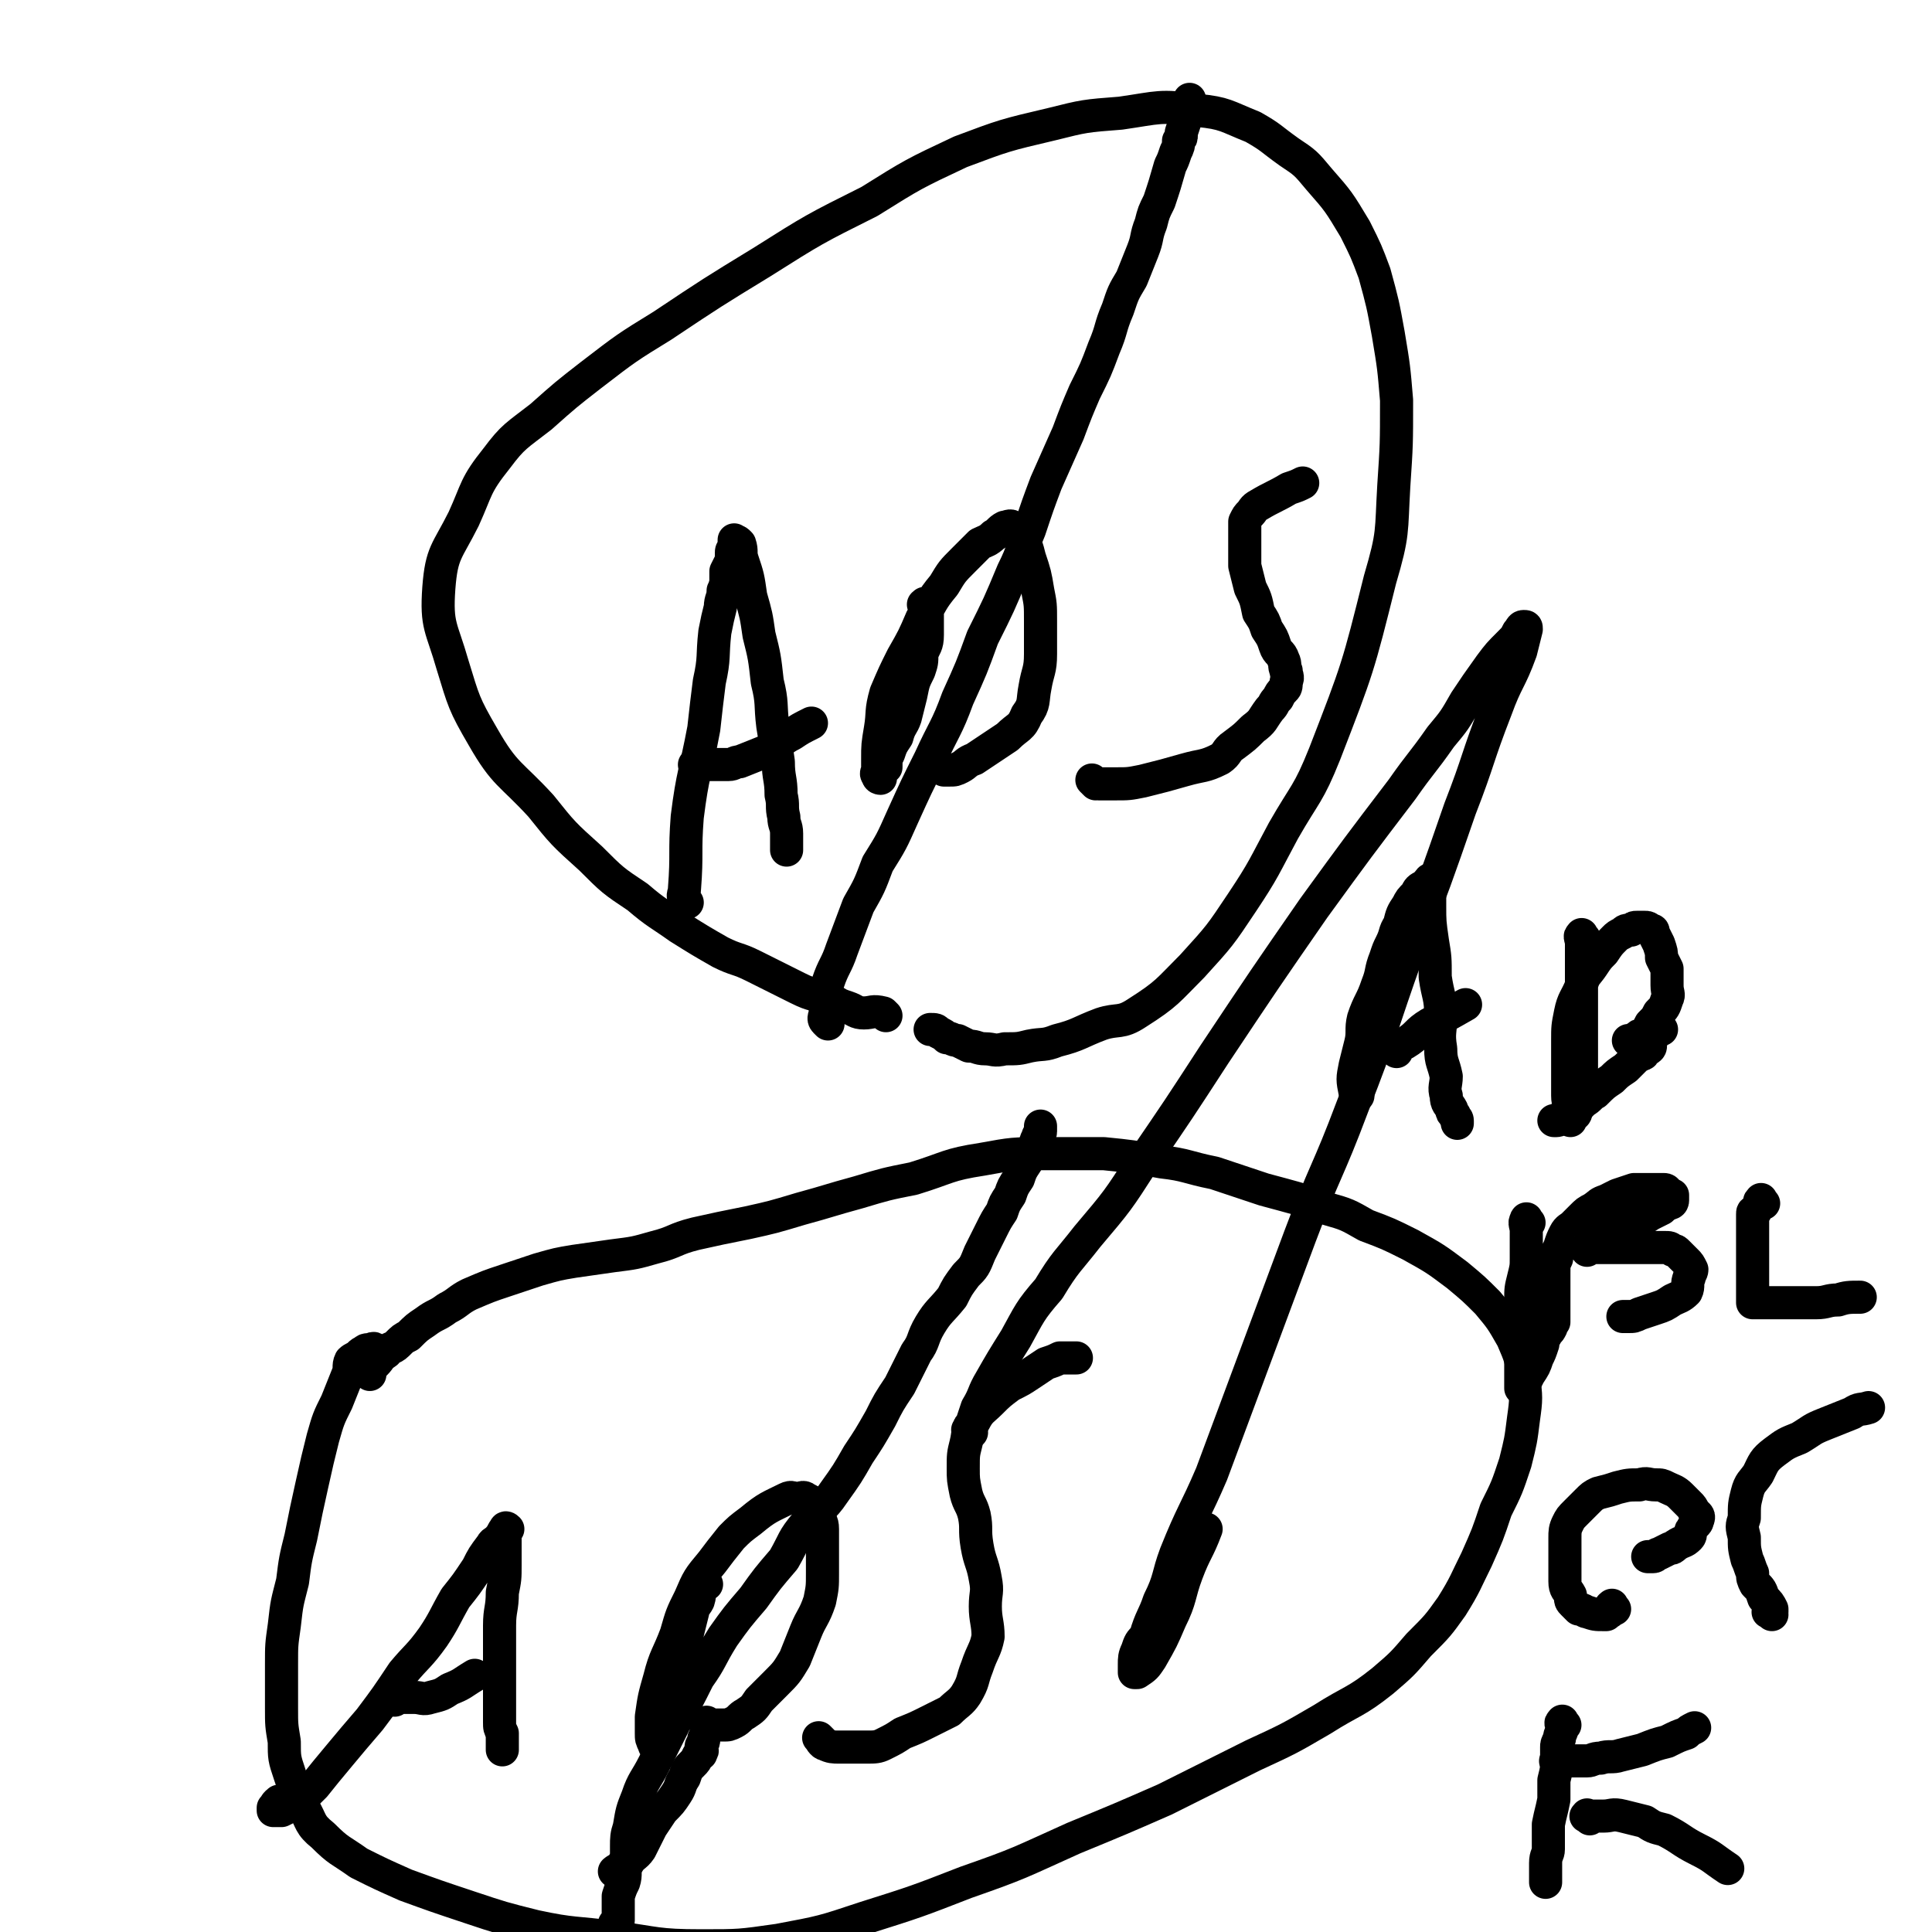 <svg viewBox='0 0 700 700' version='1.1' xmlns='http://www.w3.org/2000/svg' xmlns:xlink='http://www.w3.org/1999/xlink'><g fill='none' stroke='#000000' stroke-width='12' stroke-linecap='round' stroke-linejoin='round'><path d='M102,654c-1,-1 -1,-2 -1,-1 -1,0 -1,1 -2,2 0,0 0,1 0,1 0,0 1,0 2,0 0,0 0,0 1,0 2,-1 2,-1 4,-2 4,-3 4,-3 8,-7 4,-5 4,-5 9,-11 5,-6 5,-6 11,-13 6,-8 6,-8 12,-17 5,-6 6,-6 11,-13 4,-6 4,-7 8,-14 4,-5 4,-5 8,-11 2,-4 2,-4 5,-8 1,-2 2,-1 3,-3 1,-1 1,-2 2,-3 0,0 0,-1 1,0 0,0 -1,0 -1,1 0,2 0,2 0,4 0,4 0,4 0,8 0,5 0,5 -1,10 0,6 -1,6 -1,12 0,5 0,5 0,10 0,5 0,5 0,11 0,4 0,4 0,8 0,3 0,3 0,6 0,2 0,2 1,4 0,2 0,2 0,3 0,1 0,1 0,2 0,0 0,0 0,1 '/><path d='M143,616c-1,-1 -2,-1 -1,-1 0,-1 1,0 3,0 2,0 2,0 5,0 3,0 3,1 6,0 4,-1 4,-1 7,-3 5,-2 4,-2 9,-5 '/><path d='M256,574c-1,-1 -1,-2 -1,-1 -2,2 -1,4 -2,7 -1,2 -2,2 -2,4 -1,4 -1,4 -2,8 0,4 0,4 -1,8 -1,4 -1,4 -2,7 0,3 0,3 -1,6 -1,3 0,3 -2,6 0,3 -1,3 -2,5 -1,2 -1,2 -2,5 0,1 0,1 -1,3 0,1 0,2 0,2 0,-1 -1,-1 -1,-2 -1,-2 -1,-2 -1,-4 0,-3 0,-3 0,-6 1,-7 1,-7 3,-14 2,-8 3,-8 6,-16 2,-7 2,-7 5,-13 3,-7 3,-7 8,-13 3,-4 3,-4 7,-9 3,-3 3,-3 7,-6 6,-5 7,-5 13,-8 2,-1 2,0 4,0 1,0 2,-1 3,0 2,1 2,1 3,3 1,1 1,1 1,3 1,2 2,2 2,5 0,3 0,3 0,6 0,5 0,5 0,10 0,5 0,5 -1,10 -2,6 -3,6 -5,11 -2,5 -2,5 -4,10 -3,5 -3,5 -7,9 -3,3 -3,3 -6,6 -2,3 -2,3 -5,5 -2,1 -2,2 -4,3 -2,1 -2,1 -4,1 -1,0 -1,0 -3,0 -1,0 -1,0 -2,0 -1,0 -1,0 -1,0 -1,0 0,0 0,-1 '/><path d='M298,631c-1,-1 -2,-2 -1,-1 0,0 1,2 2,2 2,1 3,1 5,1 3,0 3,0 5,0 3,0 3,0 5,0 3,0 4,0 6,-1 4,-2 4,-2 7,-4 5,-2 5,-2 9,-4 4,-2 4,-2 8,-4 3,-3 4,-3 6,-6 3,-5 2,-5 4,-10 2,-6 3,-6 4,-11 0,-5 -1,-6 -1,-11 0,-5 1,-5 0,-10 -1,-6 -2,-6 -3,-12 -1,-6 0,-6 -1,-11 -1,-4 -2,-4 -3,-8 -1,-5 -1,-5 -1,-9 0,-5 0,-5 1,-9 1,-4 0,-4 3,-8 2,-4 3,-4 6,-7 3,-3 3,-3 7,-6 4,-2 4,-2 7,-4 3,-2 3,-2 6,-4 3,-1 3,-1 5,-2 2,0 2,0 4,0 1,0 1,0 2,0 '/><path d='M137,490c-1,-1 -1,-1 -1,-1 -1,-1 -1,0 -1,0 -1,0 -1,0 -1,0 -1,0 -2,0 -2,1 -1,0 -1,0 -2,1 -1,1 -2,1 -3,2 -1,2 0,3 -1,5 -2,5 -2,5 -4,10 -3,6 -3,6 -5,13 -2,8 -2,8 -4,17 -2,9 -2,9 -4,19 -2,8 -2,8 -3,16 -2,8 -2,7 -3,16 -1,7 -1,7 -1,14 0,8 0,8 0,16 0,6 0,6 1,12 0,6 0,6 2,12 2,6 2,6 5,12 3,5 2,6 7,10 6,6 6,5 13,10 8,4 8,4 17,8 11,4 11,4 23,8 12,4 12,4 24,7 14,3 14,2 29,4 15,2 15,3 31,3 14,0 14,0 28,-2 16,-3 16,-3 31,-8 19,-6 19,-6 37,-13 20,-7 19,-7 39,-16 17,-7 17,-7 33,-14 16,-8 16,-8 32,-16 13,-6 13,-6 25,-13 11,-7 12,-6 22,-14 7,-6 7,-6 13,-13 7,-7 7,-7 12,-14 5,-8 5,-9 9,-17 4,-9 4,-9 7,-18 4,-8 4,-8 7,-17 2,-8 2,-8 3,-16 1,-7 1,-8 0,-15 -1,-7 -1,-7 -4,-14 -4,-7 -4,-7 -9,-13 -5,-5 -5,-5 -11,-10 -8,-6 -8,-6 -17,-11 -8,-4 -8,-4 -16,-7 -7,-4 -7,-4 -14,-6 -11,-4 -12,-4 -23,-7 -9,-3 -9,-3 -18,-6 -10,-2 -10,-3 -19,-4 -11,-2 -11,-2 -21,-3 -11,0 -11,0 -22,0 -11,0 -11,0 -22,2 -13,2 -12,3 -25,7 -10,2 -10,2 -20,5 -11,3 -10,3 -21,6 -10,3 -10,3 -19,5 -10,2 -10,2 -19,4 -8,2 -7,3 -15,5 -7,2 -7,2 -15,3 -7,1 -7,1 -14,2 -6,1 -6,1 -13,3 -6,2 -6,2 -12,4 -6,2 -6,2 -13,5 -4,2 -4,3 -8,5 -4,3 -4,2 -8,5 -3,2 -3,2 -6,5 -2,1 -2,1 -4,3 -2,2 -3,1 -4,3 -3,2 -2,2 -4,4 -1,1 -1,1 -2,3 0,0 0,0 0,1 '/><path d='M224,679c-1,-1 -2,-1 -1,-1 0,-1 1,0 2,0 1,0 1,0 1,-1 0,-1 0,-1 0,-1 0,-2 1,-2 1,-4 0,-1 0,-1 0,-3 0,-3 0,-4 1,-7 1,-6 1,-6 3,-11 2,-6 3,-6 6,-12 4,-8 4,-8 8,-16 4,-7 4,-7 8,-15 5,-7 4,-7 9,-15 5,-7 5,-7 11,-14 5,-7 5,-7 11,-14 4,-7 3,-7 8,-13 5,-6 6,-5 10,-11 5,-7 5,-7 9,-14 4,-6 4,-6 8,-13 3,-6 3,-6 7,-12 3,-6 3,-6 6,-12 3,-4 2,-5 5,-10 3,-5 4,-5 8,-10 2,-4 2,-4 5,-8 3,-3 3,-3 5,-8 2,-4 2,-4 4,-8 2,-4 2,-4 4,-7 1,-3 1,-3 3,-6 1,-3 1,-3 3,-6 1,-3 1,-3 3,-6 1,-3 1,-2 3,-5 0,-2 0,-2 1,-4 0,-1 1,-1 1,-2 0,-1 0,-1 0,-2 0,0 0,0 0,0 '/><path d='M224,698c-1,-1 -2,-1 -1,-1 0,-1 1,0 1,-1 0,-1 0,-1 0,-2 0,-2 0,-2 0,-3 0,-2 0,-2 0,-4 1,-3 1,-3 2,-5 1,-3 0,-4 1,-6 2,-4 3,-3 5,-6 2,-4 2,-4 4,-8 2,-3 2,-3 4,-6 3,-3 3,-3 5,-6 2,-3 1,-3 3,-6 1,-3 1,-3 3,-5 1,-1 1,-1 2,-3 1,-1 1,0 1,-1 1,-1 0,-1 0,-2 0,-1 1,-1 1,-3 '/><path d='M249,327c-1,-1 -1,-1 -1,-1 -1,-2 0,-2 0,-4 1,-13 0,-13 1,-26 2,-16 3,-16 6,-32 1,-9 1,-9 2,-17 2,-9 1,-9 2,-18 1,-5 1,-5 2,-9 0,-3 1,-3 1,-6 1,-1 0,-1 1,-2 0,-3 0,-3 0,-5 1,-2 1,-2 2,-4 0,-2 0,-2 0,-3 0,-1 1,-1 1,-2 0,0 0,0 0,-1 0,-1 0,-2 0,-1 1,0 1,0 2,1 1,3 0,3 1,6 2,6 2,6 3,13 2,7 2,7 3,14 2,8 2,8 3,17 2,8 1,8 2,16 1,6 1,6 2,13 0,6 1,6 1,12 1,4 0,4 1,8 0,3 1,3 1,6 0,1 0,1 0,3 0,2 0,2 0,3 '/><path d='M253,278c-1,-1 -2,-1 -1,-1 0,-1 1,0 3,0 5,0 5,0 9,0 2,0 2,-1 4,-1 5,-2 5,-2 10,-4 5,-3 5,-4 9,-6 3,-2 3,-2 7,-4 '/><path d='M336,220c-1,-1 -1,-2 -1,-1 -1,0 0,0 0,1 0,1 1,1 1,2 0,0 0,0 0,1 0,1 0,1 0,2 0,3 0,3 0,5 0,4 -1,4 -2,7 0,3 0,3 -1,6 -2,4 -2,4 -3,9 -1,4 -1,4 -2,8 -1,3 -2,3 -3,7 -2,3 -2,3 -3,6 -1,2 -1,2 -1,5 -1,1 -2,1 -2,2 0,1 0,1 0,2 0,0 -1,0 -1,-1 -1,-1 0,-1 0,-2 0,-2 0,-2 0,-4 0,-5 0,-5 1,-11 1,-6 0,-6 2,-13 3,-7 3,-7 6,-13 4,-7 4,-7 7,-14 4,-6 3,-6 8,-12 3,-5 3,-5 7,-9 3,-3 3,-3 6,-6 2,-1 3,-1 5,-3 2,-1 2,-2 4,-3 1,0 2,-1 3,0 2,1 2,2 3,4 2,3 2,3 3,7 2,6 2,6 3,12 1,5 1,5 1,11 0,6 0,6 0,12 0,6 -1,6 -2,12 -1,5 0,6 -3,10 -2,5 -3,4 -7,8 -3,2 -3,2 -6,4 -3,2 -3,2 -6,4 -3,1 -3,2 -5,3 -2,1 -2,1 -4,1 -1,0 -1,0 -1,0 -1,0 -1,0 -1,0 '/><path d='M397,284c-1,-1 -2,-2 -1,-1 0,0 1,1 2,1 3,0 3,0 6,0 5,0 5,0 10,-1 8,-2 8,-2 15,-4 7,-2 7,-1 13,-4 3,-2 2,-3 5,-5 4,-3 4,-3 7,-6 4,-3 3,-3 6,-7 2,-2 1,-2 3,-4 1,-2 1,-2 2,-3 1,-1 1,-1 1,-3 1,-2 0,-2 0,-4 -1,-2 0,-2 -1,-4 -1,-3 -2,-2 -3,-5 -1,-3 -1,-3 -3,-6 -1,-3 -1,-3 -3,-6 -1,-5 -1,-5 -3,-9 -1,-4 -1,-4 -2,-8 0,-3 0,-3 0,-5 0,-2 0,-2 0,-5 0,-1 0,-1 0,-3 0,-1 0,-1 0,-2 0,-1 0,-1 0,-1 1,-2 1,-2 2,-3 1,-1 1,-2 3,-3 5,-3 6,-3 11,-6 3,-1 3,-1 5,-2 '/><path d='M321,368c-1,-1 -1,-1 -1,-1 -4,-1 -4,0 -7,0 -3,0 -3,-1 -6,-2 -3,-1 -3,-1 -6,-3 -6,-2 -6,-1 -12,-4 -8,-4 -8,-4 -16,-8 -6,-3 -6,-2 -12,-5 -7,-4 -7,-4 -15,-9 -7,-5 -8,-5 -15,-11 -9,-6 -9,-6 -17,-14 -10,-9 -10,-9 -18,-19 -11,-12 -13,-11 -21,-25 -7,-12 -7,-13 -11,-26 -4,-14 -6,-14 -5,-28 1,-13 3,-13 9,-25 5,-11 4,-12 12,-22 6,-8 7,-8 16,-15 9,-8 9,-8 18,-15 13,-10 13,-10 26,-18 18,-12 18,-12 36,-23 19,-12 19,-12 39,-22 16,-10 16,-10 33,-18 16,-6 16,-6 33,-10 12,-3 12,-3 25,-4 14,-2 14,-3 28,-1 10,1 10,2 20,6 7,4 6,4 13,9 6,4 6,4 11,10 7,8 7,8 13,18 4,8 4,8 7,16 3,11 3,11 5,22 2,12 2,12 3,24 0,16 0,16 -1,31 -1,17 0,17 -5,34 -8,32 -8,32 -20,63 -6,15 -7,14 -15,28 -7,13 -7,14 -15,26 -8,12 -8,12 -18,23 -9,9 -9,10 -20,17 -6,4 -7,2 -13,4 -8,3 -8,4 -16,6 -5,2 -5,1 -10,2 -4,1 -4,1 -9,1 -4,1 -4,0 -7,0 -3,0 -3,-1 -6,-1 -2,-1 -2,-1 -4,-2 -2,0 -2,-1 -4,-1 -1,-1 -1,-1 -3,-2 -1,-1 -1,-1 -3,-1 '/><path d='M300,371c-1,-1 -1,-1 -1,-1 -1,-1 0,-2 0,-3 0,-1 0,-1 0,-3 0,-1 0,-1 0,-3 0,-2 0,-3 1,-5 2,-6 3,-6 5,-12 3,-8 3,-8 6,-16 4,-7 4,-7 7,-15 5,-8 5,-8 9,-17 5,-11 5,-11 10,-21 5,-11 6,-11 10,-22 5,-11 5,-11 9,-22 6,-12 6,-12 11,-24 4,-8 3,-8 6,-15 3,-9 3,-9 6,-17 4,-9 4,-9 8,-18 3,-8 3,-8 6,-15 4,-8 4,-8 7,-16 3,-7 2,-7 5,-14 2,-6 2,-6 5,-11 2,-5 2,-5 4,-10 2,-5 1,-5 3,-10 1,-4 1,-4 3,-8 2,-6 2,-6 4,-13 1,-2 1,-2 2,-5 1,-2 1,-2 1,-4 1,-1 1,-1 1,-2 0,-1 0,-1 0,-1 1,-3 1,-3 2,-6 1,-1 1,-1 1,-3 0,-1 0,-1 0,-1 0,-1 0,-1 0,-2 0,0 0,0 0,0 '/><path d='M492,397c-1,-1 -1,-1 -1,-1 -1,-5 -1,-5 0,-10 1,-4 1,-4 2,-8 1,-4 0,-5 1,-9 2,-6 3,-6 5,-12 2,-5 1,-5 3,-10 1,-3 1,-3 2,-5 2,-4 1,-4 3,-7 1,-4 1,-4 3,-7 1,-2 1,-2 3,-4 1,-2 1,-2 3,-3 1,-1 1,-1 1,-1 1,-1 1,-2 2,-1 0,0 -1,1 -1,3 0,3 0,3 0,6 0,6 0,6 1,13 1,6 1,6 1,13 1,7 2,7 2,14 0,6 -1,6 0,12 0,5 1,5 2,10 0,3 -1,4 0,7 0,3 1,3 2,5 0,1 0,1 1,2 0,1 1,1 1,2 0,1 0,1 0,1 '/><path d='M506,381c-1,-1 -2,-1 -1,-1 1,-2 2,-1 4,-2 5,-3 4,-4 9,-7 6,-3 6,-3 13,-7 '/><path d='M574,340c-1,-1 -1,-2 -1,-1 -1,0 0,1 0,3 0,4 0,4 0,8 0,3 0,3 0,5 0,4 0,4 0,8 0,4 0,4 0,8 0,3 0,3 0,5 0,4 0,4 0,7 0,3 0,3 0,6 0,3 1,3 0,7 0,2 -1,1 -2,3 0,2 1,2 0,4 0,1 -1,1 -2,2 0,0 0,1 0,1 -1,-1 0,-1 0,-2 0,-4 -1,-4 -1,-7 0,-5 0,-5 0,-9 0,-6 0,-6 0,-11 0,-5 0,-5 1,-10 1,-5 2,-5 4,-10 1,-4 2,-4 4,-7 2,-3 2,-3 4,-5 2,-3 2,-3 4,-5 1,-1 1,-1 3,-2 1,-1 1,-1 3,-1 1,-1 1,-1 2,-1 1,0 1,0 3,0 1,0 1,0 2,1 1,0 1,0 1,1 1,2 1,2 2,4 1,3 1,3 1,5 1,2 1,2 2,4 0,3 0,3 0,6 0,3 1,3 0,5 -1,3 -1,3 -3,5 -1,2 -1,2 -3,4 -1,2 -1,2 -3,4 -1,0 -1,0 -2,1 -1,0 0,1 -1,1 -1,1 -1,0 -2,0 0,0 0,0 0,0 '/><path d='M602,373c-1,-1 -1,-2 -1,-1 -1,0 0,0 0,1 0,1 -1,1 -2,2 0,1 -1,1 -1,2 -1,1 0,1 0,2 0,1 -1,1 -2,2 -1,0 0,1 -1,1 -2,1 -2,1 -3,2 -2,2 -2,2 -3,3 -3,2 -3,2 -5,4 -3,2 -3,2 -6,5 -2,1 -2,2 -4,3 -2,2 -2,2 -5,3 -2,2 -2,1 -3,3 -1,0 -1,1 -2,1 -1,0 -1,0 -1,0 '/><path d='M554,443c-1,-1 -1,-2 -1,-1 -1,1 0,2 0,4 0,3 0,3 0,5 0,2 0,2 0,5 0,3 0,3 -1,7 -1,4 -1,4 -1,8 0,4 0,4 0,7 0,5 0,5 0,9 0,3 0,3 0,7 0,2 0,2 0,5 0,1 0,1 0,2 0,1 0,2 0,2 0,0 1,0 1,-1 1,-2 1,-2 2,-4 2,-3 2,-3 3,-6 1,-2 1,-2 2,-5 0,-2 0,-2 1,-3 1,-2 1,-1 2,-3 0,0 0,0 0,-1 0,-1 0,-1 0,-1 0,-1 1,0 1,0 0,0 0,-1 0,-2 0,-1 0,-1 0,-2 0,-2 0,-2 0,-3 0,-2 0,-2 0,-3 0,-2 0,-2 0,-4 0,-2 0,-2 0,-4 0,-3 0,-3 1,-5 0,-2 0,-2 1,-4 1,-3 1,-3 2,-5 1,-2 2,-2 3,-3 2,-2 2,-2 3,-3 2,-2 2,-2 4,-3 3,-2 2,-2 5,-3 2,-1 2,-1 4,-2 3,-1 3,-1 6,-2 2,0 2,0 4,0 2,0 2,0 4,0 2,0 2,0 3,0 1,0 1,1 2,2 0,0 1,0 1,0 0,1 0,1 0,2 0,0 0,1 -1,1 -2,1 -2,1 -3,2 -2,1 -2,1 -4,2 -3,2 -4,2 -7,3 -3,2 -3,2 -6,3 -2,1 -2,2 -4,3 -2,0 -2,0 -3,1 -1,1 -1,1 -3,2 0,0 -1,0 0,1 0,0 0,-1 1,-1 1,0 1,0 2,0 2,0 2,0 4,0 2,0 2,0 5,0 3,0 3,0 6,0 3,0 3,0 6,0 2,0 2,0 4,0 2,0 2,0 3,1 1,0 1,0 2,1 1,1 1,1 1,1 1,1 1,1 2,2 1,1 1,1 2,3 0,1 -1,2 -1,3 -1,2 0,3 -1,5 -2,2 -3,2 -5,3 -3,2 -3,2 -6,3 -3,1 -3,1 -6,2 -2,1 -2,1 -4,1 -1,0 -1,0 -2,0 '/><path d='M639,436c-1,-1 -1,-2 -1,-1 -1,0 0,1 -1,2 0,1 -1,1 -1,2 -1,0 -1,0 -1,1 0,1 0,1 0,2 0,0 0,0 0,1 0,1 0,1 0,1 0,2 0,2 0,4 0,2 0,2 0,3 0,3 0,3 0,5 0,2 0,2 0,5 0,1 0,1 0,2 0,2 0,2 0,3 0,2 0,2 0,3 0,1 0,1 0,2 0,0 0,1 0,1 0,0 0,0 1,0 1,0 2,0 3,0 3,0 3,0 5,0 3,0 3,0 6,0 4,0 4,0 8,0 4,0 4,-1 8,-1 3,-1 4,-1 8,-1 '/><path d='M585,583c-1,-1 -1,-2 -1,-1 -1,0 0,0 0,1 0,1 -1,1 -2,2 -1,0 -1,0 -1,0 -3,0 -3,0 -6,-1 -1,0 -1,-1 -3,-1 -1,-1 -1,-1 -2,-2 -1,-1 -1,-1 -1,-3 -1,-2 -2,-2 -2,-5 0,-3 0,-3 0,-6 0,-3 0,-3 0,-6 0,-2 0,-2 0,-4 0,-2 0,-3 1,-5 1,-2 1,-2 3,-4 2,-2 2,-2 4,-4 2,-2 2,-2 4,-3 4,-1 4,-1 7,-2 4,-1 4,-1 8,-1 3,-1 3,0 6,0 2,0 2,0 4,1 2,1 3,1 5,3 1,1 1,1 3,3 1,1 1,1 2,3 1,1 2,1 1,3 0,1 -1,1 -2,3 -1,1 0,2 -1,3 -2,2 -2,1 -5,3 -1,1 -1,1 -2,1 -2,1 -2,1 -4,2 -1,0 -1,1 -2,1 -1,0 -1,0 -2,0 0,0 0,0 0,0 '/><path d='M642,585c-1,-1 -2,-1 -1,-1 0,-1 0,0 1,0 0,0 0,0 0,-1 -1,-2 -1,-2 -3,-4 -1,-3 -1,-3 -3,-5 -1,-2 -1,-2 -1,-4 -1,-2 -1,-3 -2,-5 -1,-4 -1,-4 -1,-8 -1,-4 -1,-4 0,-7 0,-5 0,-5 1,-9 1,-4 2,-4 4,-7 2,-4 2,-5 6,-8 4,-3 4,-3 9,-5 5,-3 4,-3 9,-5 5,-2 5,-2 10,-4 3,-2 3,-1 6,-2 '/><path d='M567,625c-1,-1 -1,-2 -1,-1 -1,0 0,1 0,2 0,2 -1,2 -1,4 -1,2 -1,2 -1,3 0,3 0,3 0,5 0,3 0,3 -1,7 0,3 0,3 0,7 -1,5 -1,4 -2,9 0,4 0,4 0,9 0,2 -1,2 -1,5 0,2 0,2 0,4 0,1 0,1 0,2 0,0 0,0 0,1 '/><path d='M565,639c-1,-1 -2,-1 -1,-1 1,-1 2,0 5,0 3,0 3,0 6,0 2,0 2,-1 5,-1 3,-1 4,0 7,-1 4,-1 4,-1 8,-2 5,-2 5,-2 9,-3 4,-2 4,-2 7,-3 1,-1 1,-1 3,-2 '/><path d='M576,659c-1,-1 -2,-1 -1,-1 0,-1 0,0 1,0 2,0 2,0 5,0 3,0 3,-1 7,0 4,1 4,1 8,2 3,2 3,2 7,3 6,3 6,4 12,7 6,3 5,3 11,7 '/><path d='M352,519c-1,-1 -2,-1 -1,-1 0,-1 0,-1 1,-2 1,-3 1,-3 2,-6 3,-5 2,-5 5,-10 4,-7 4,-7 9,-15 5,-9 5,-10 12,-18 6,-10 7,-10 14,-19 11,-13 11,-13 20,-27 13,-19 13,-19 26,-39 18,-27 18,-27 36,-53 16,-22 16,-22 32,-43 7,-10 7,-9 14,-19 5,-6 5,-6 9,-13 4,-6 4,-6 9,-13 3,-4 3,-4 7,-8 2,-2 2,-2 3,-4 1,-1 1,-2 2,-2 1,0 1,0 1,1 -1,4 -1,4 -2,8 -4,11 -5,10 -9,21 -7,18 -6,18 -13,36 -9,26 -9,26 -19,52 -10,28 -9,28 -20,56 -9,24 -10,23 -19,47 -16,43 -16,43 -32,86 -6,14 -7,14 -13,29 -3,8 -2,9 -6,17 -2,6 -3,6 -5,13 -2,2 -2,2 -3,5 -1,2 -1,3 -1,5 0,1 0,2 0,3 0,0 1,0 1,0 3,-2 3,-2 5,-5 4,-7 4,-7 7,-14 4,-8 3,-9 6,-17 3,-8 4,-8 7,-16 '/></g>
</svg>